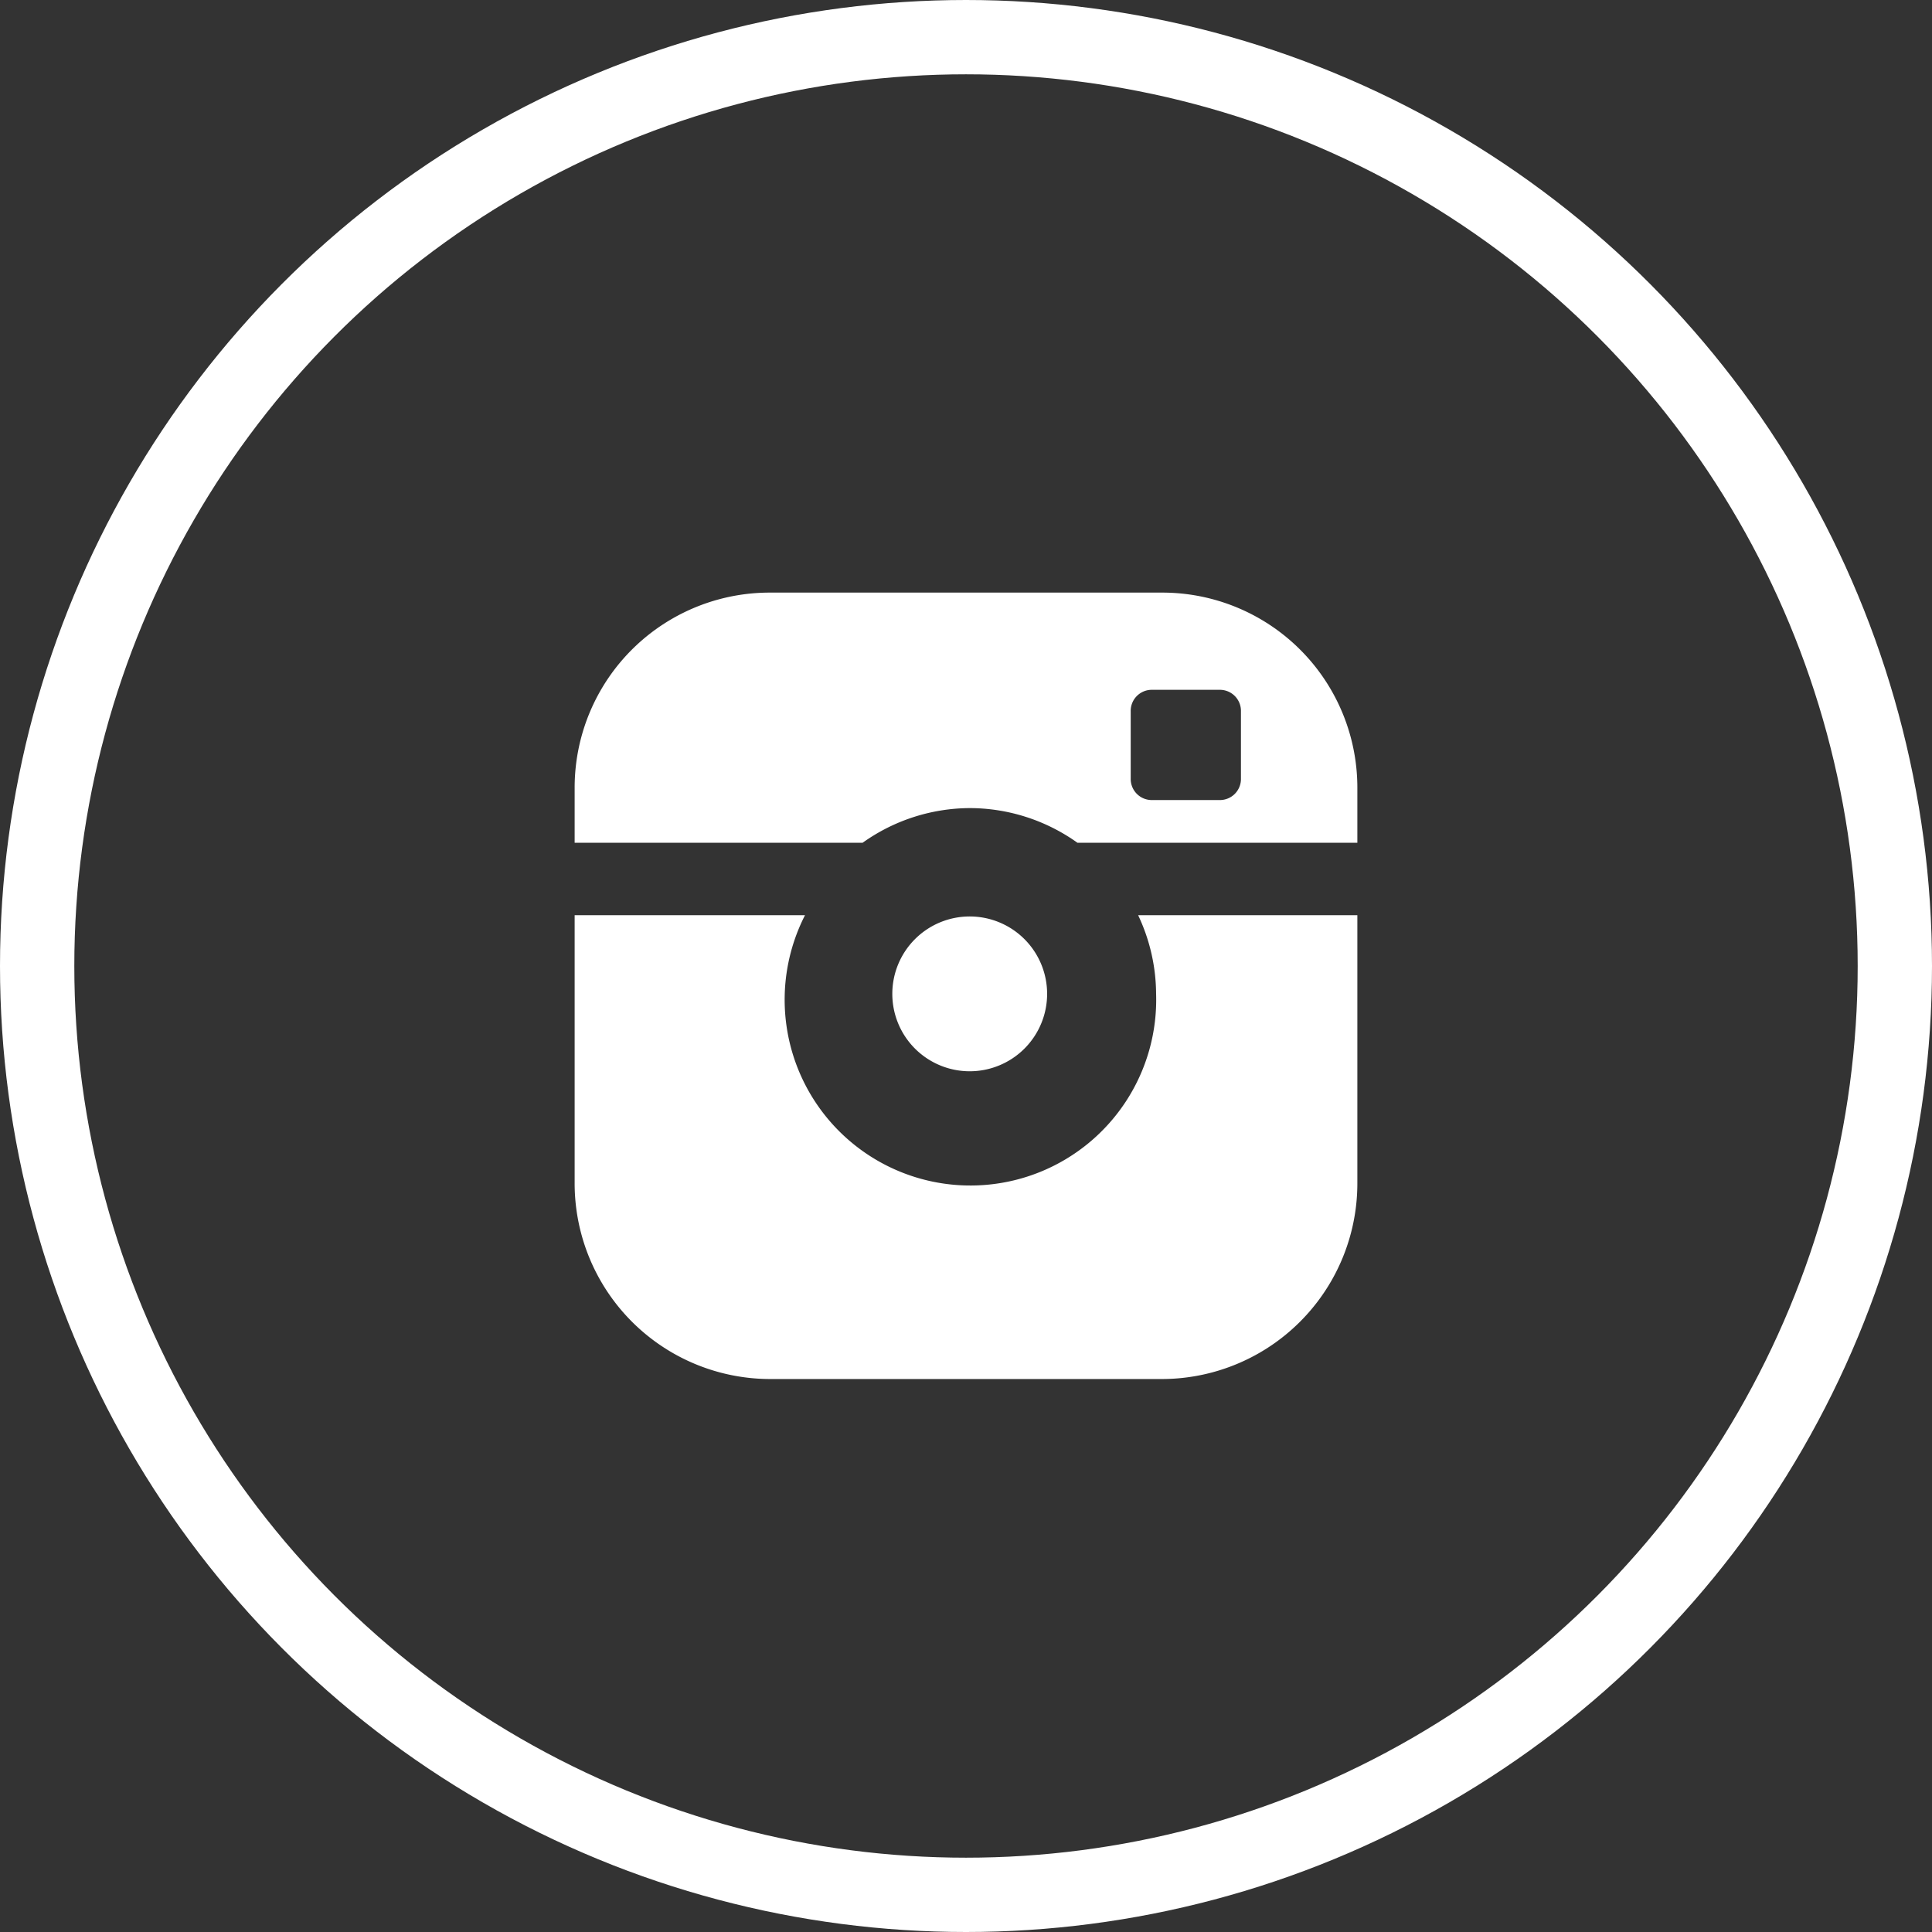<svg xmlns="http://www.w3.org/2000/svg" viewBox="0 0 31.2 31.2"><rect x="0" y="0" width="31.2" height="31.2" fill="#333333" stroke="none"/><defs><style>.cls-1{fill:#fff;}.cls-2{fill:none;stroke:#fff;stroke-miterlimit:10;stroke-width:1.2px;}</style></defs><title>Asset 3</title><g id="Layer_2" data-name="Layer 2"><g id="Layer_1-2" data-name="Layer 1"><path class="cls-1" d="M16.91,16.05a1.25,1.25,0,1,0-1.25,1.25,1.25,1.25,0,0,0,1.25-1.25"/><path class="cls-1" d="M15.66,13.05a3,3,0,0,1,1.74.56h4.52v-.88a3.15,3.15,0,0,0-3.16-3.16H12.44a3.15,3.15,0,0,0-3.16,3.16v.88h4.65a3,3,0,0,1,1.73-.56m2.6-1.56a.34.34,0,0,1,.35-.35h1.08a.34.34,0,0,1,.35.35v1.08a.34.34,0,0,1-.35.35H18.61a.34.34,0,0,1-.35-.35Z"/><path class="cls-1" d="M18.67,16.05A3,3,0,1,1,13,14.78H9.28V19.1a3.16,3.16,0,0,0,3.16,3.17h6.32a3.16,3.16,0,0,0,3.16-3.17V14.78H18.38a3,3,0,0,1,.29,1.27"/><circle class="cls-2" cx="15.6" cy="15.6" r="15"/></g></g></svg>